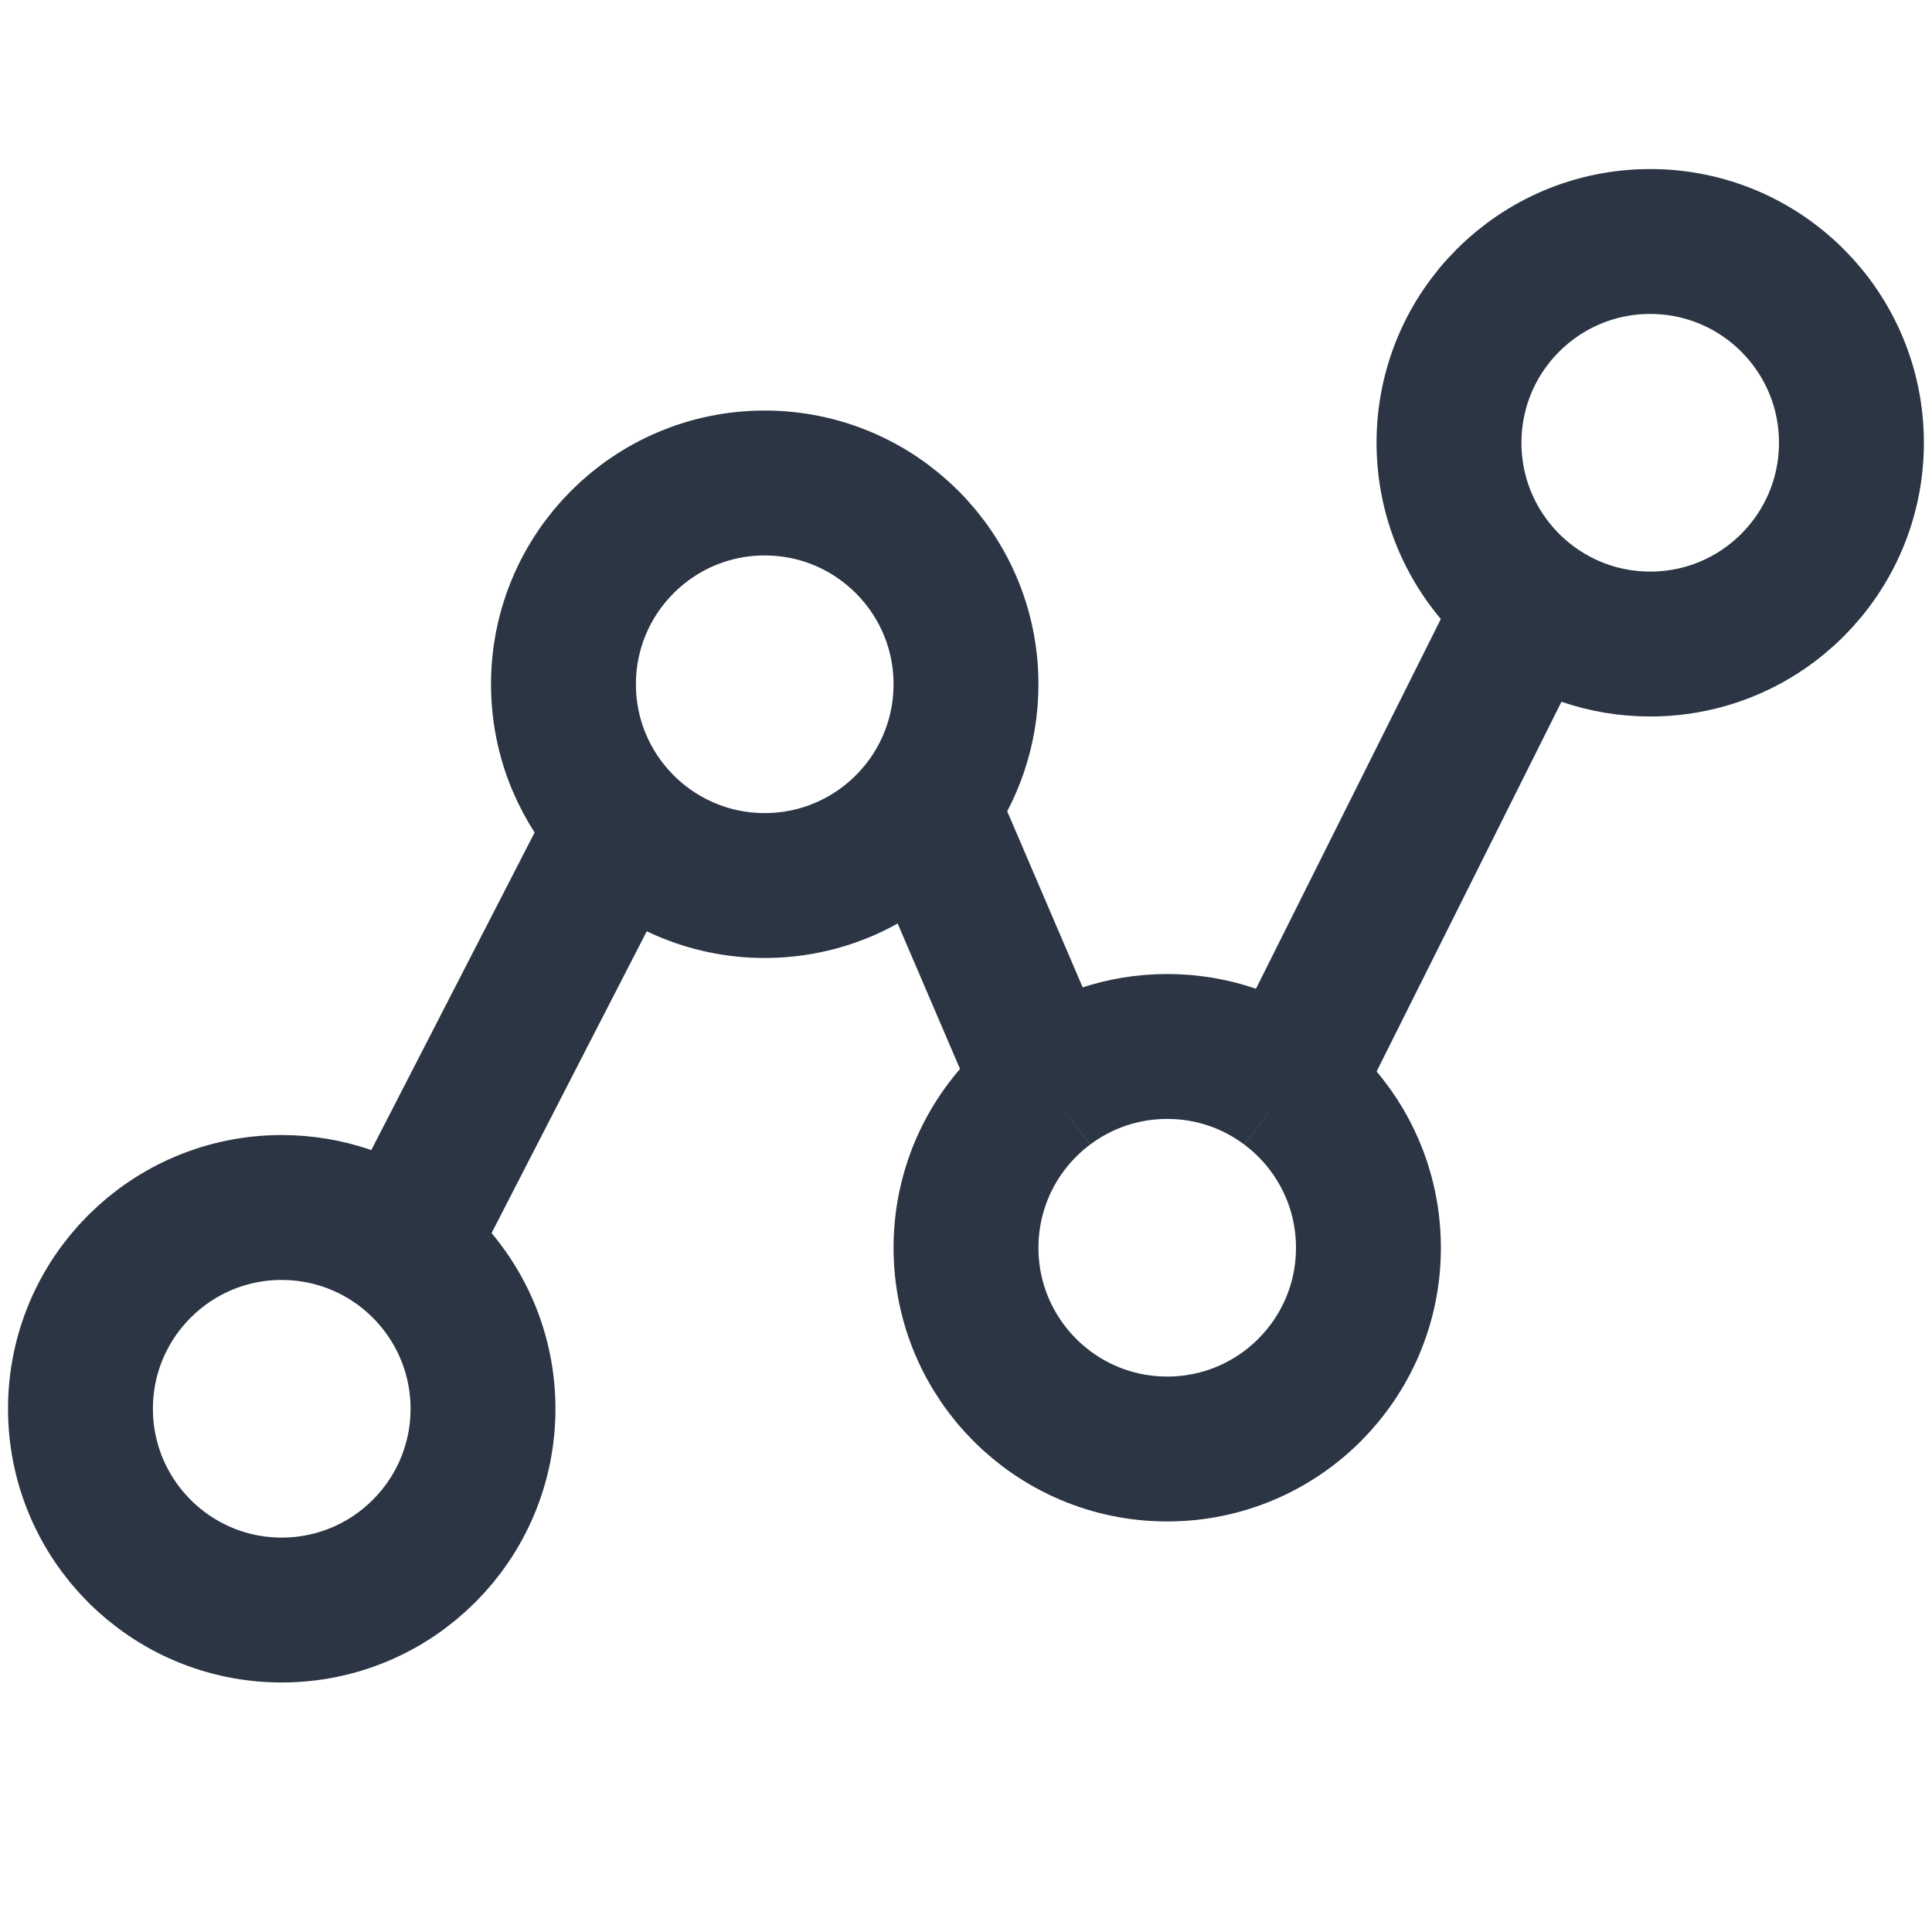 <svg width="20" height="20" viewBox="0 0 20 20" fill="none" xmlns="http://www.w3.org/2000/svg">
<path d="M4.167 12.917C3.818 12.655 3.385 12.5 2.916 12.5C1.766 12.5 0.833 13.433 0.833 14.583C0.833 15.734 1.766 16.667 2.916 16.667C4.067 16.667 5 15.734 5 14.583C5 13.902 4.672 13.297 4.167 12.917ZM4.167 12.917L6.421 8.534M6.421 8.534C6.8 8.924 7.33 9.167 7.916 9.167C8.598 9.167 9.203 8.839 9.583 8.334M6.421 8.534C6.057 8.159 5.833 7.647 5.833 7.083C5.833 5.933 6.766 5 7.916 5C9.067 5 10 5.933 10 7.083C10 7.552 9.845 7.985 9.583 8.334M9.583 8.334L10.833 11.25M10.833 11.25C10.327 11.63 10 12.235 10 12.917C10 14.067 10.932 15 12.083 15C13.234 15 14.166 14.067 14.166 12.917C14.166 12.235 13.839 11.63 13.333 11.25M10.833 11.25C11.181 10.988 11.614 10.833 12.083 10.833C12.552 10.833 12.985 10.988 13.333 11.25M15.833 6.25C16.181 6.512 16.614 6.667 17.083 6.667C18.234 6.667 19.166 5.734 19.166 4.583C19.166 3.433 18.234 2.5 17.083 2.5C15.932 2.5 15 3.433 15 4.583C15 5.265 15.327 5.87 15.833 6.25ZM15.833 6.25L13.333 11.25" stroke="#2B3544" stroke-width="1.5"/>
</svg>
